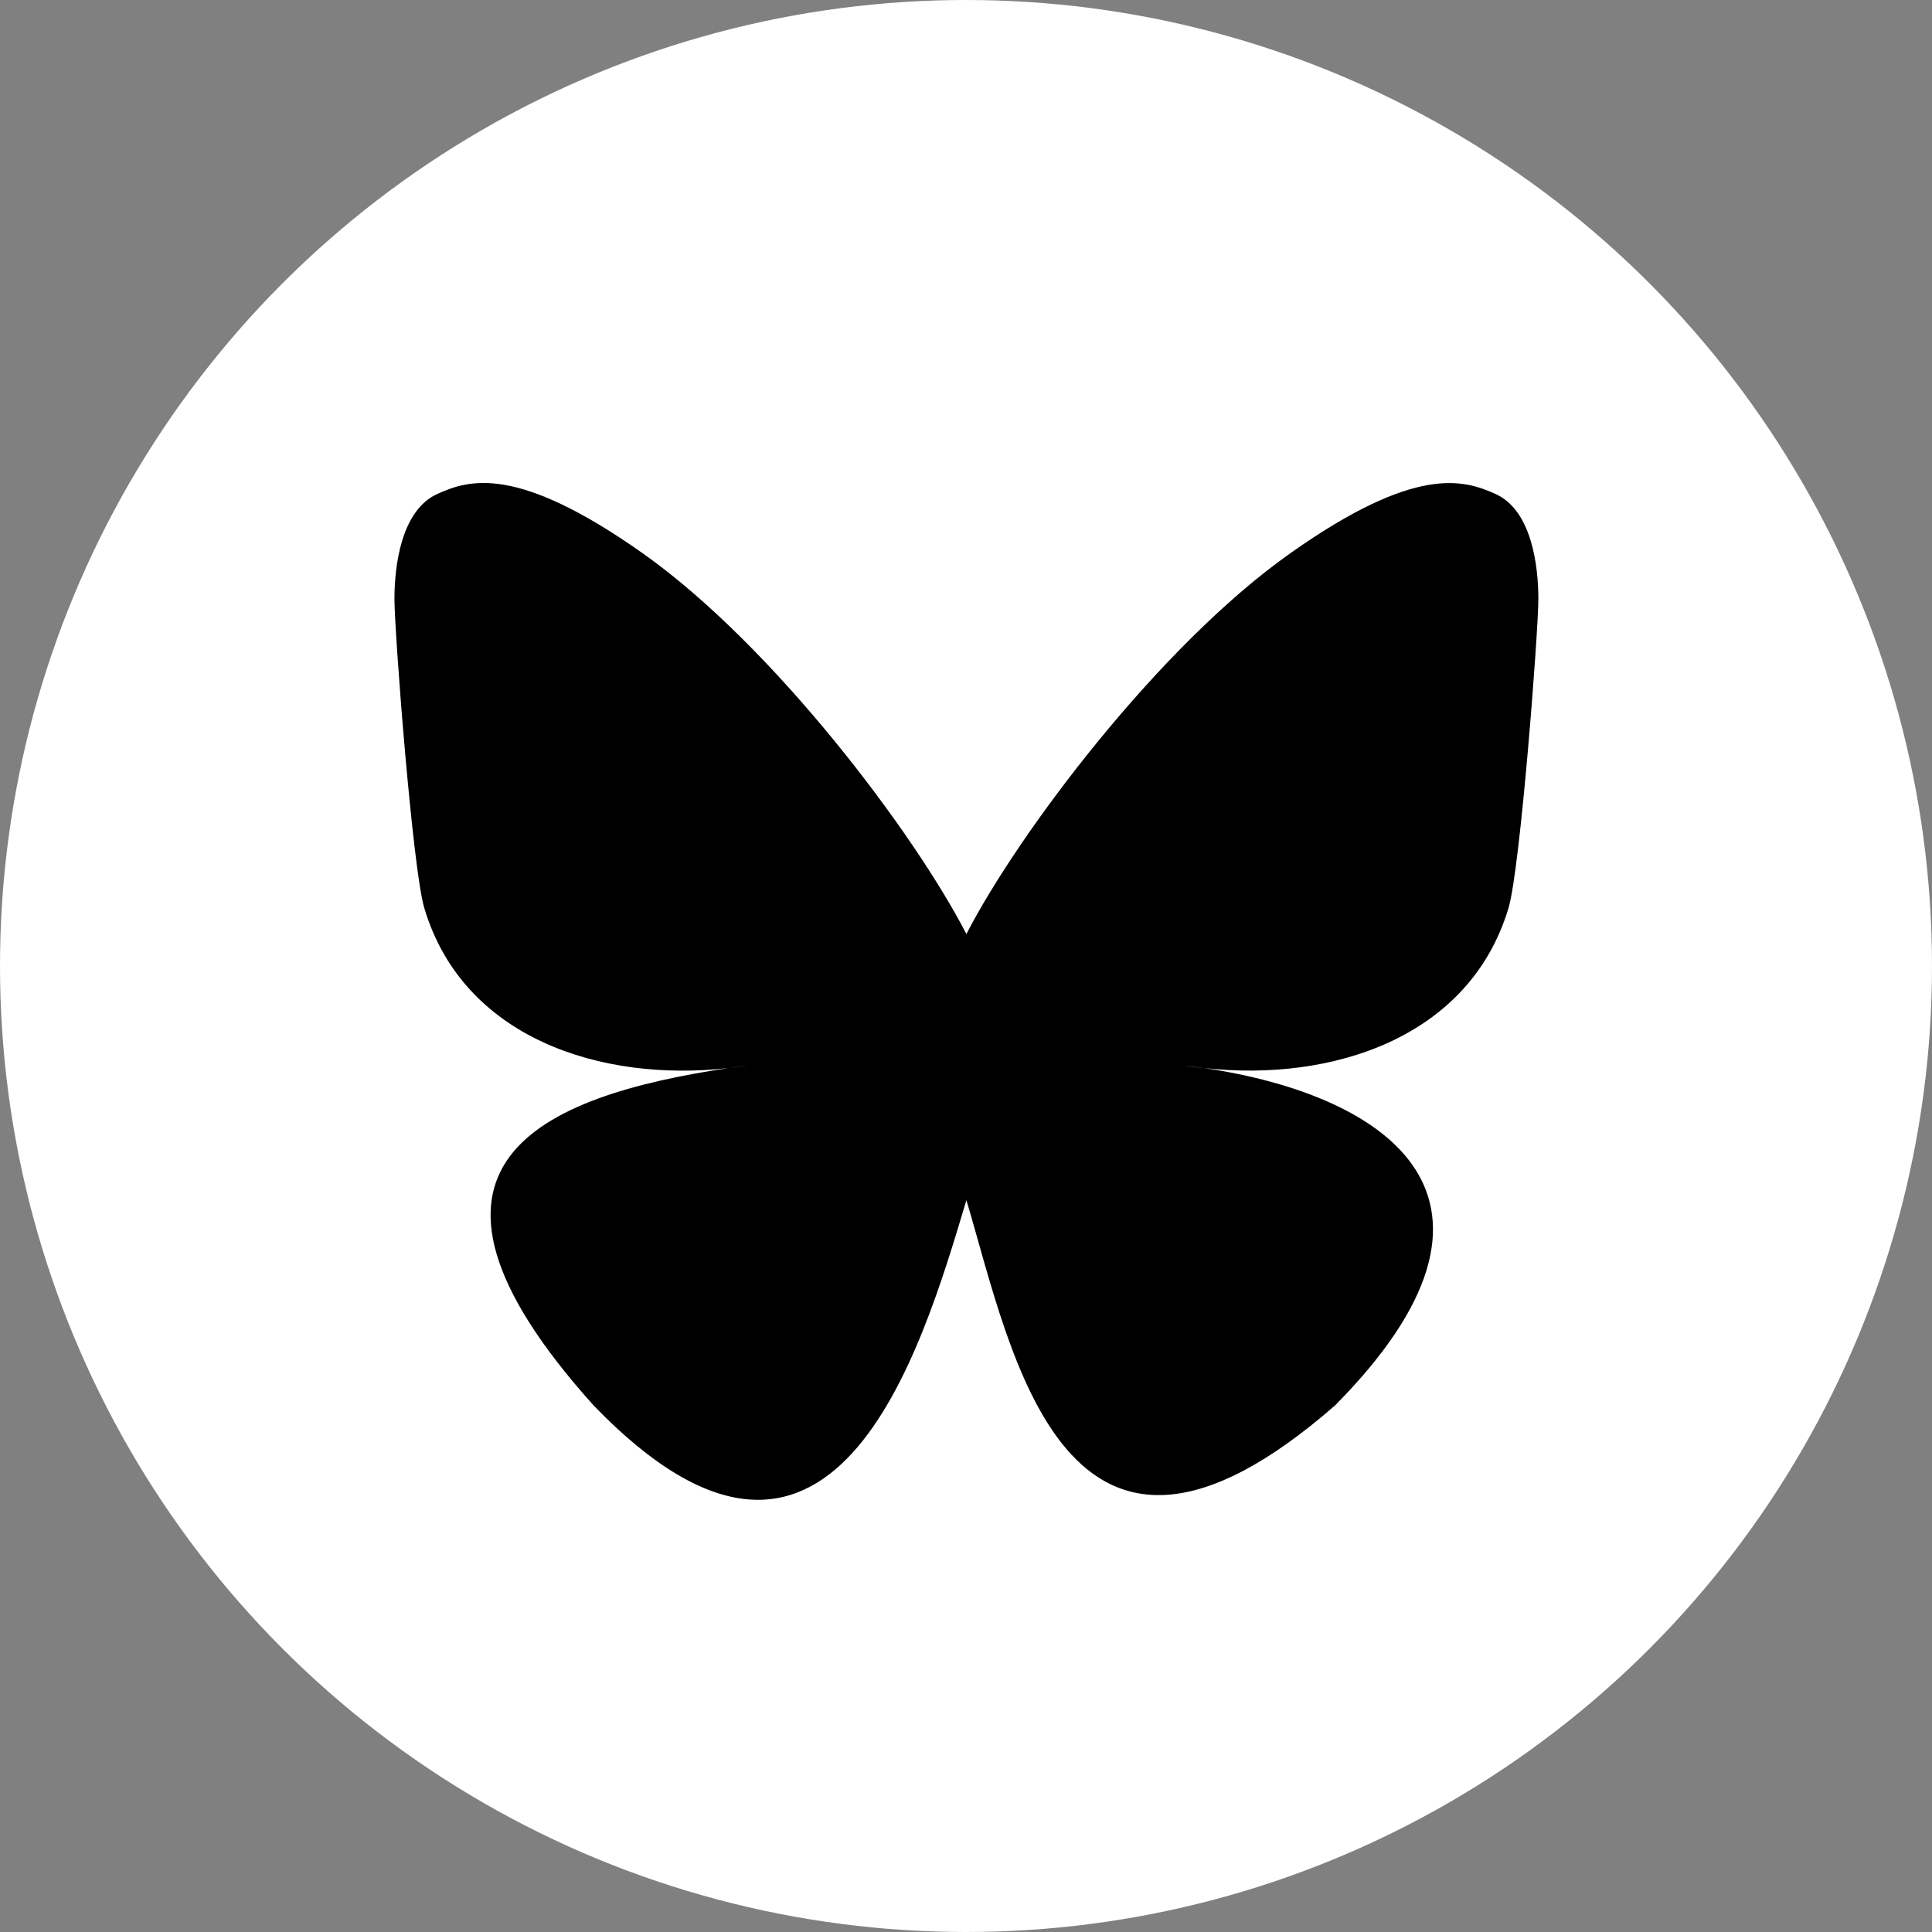 <?xml version="1.0" encoding="UTF-8"?> <svg xmlns="http://www.w3.org/2000/svg" viewBox="73.876 38.887 48 48" width="48px" height="48px"><rect x="73.876" y="38.887" width="48" height="48" fill="#808080" stroke="none"/><g id="object-2" transform="matrix(1, 0, 0, 1, -0, 0)"><ellipse style="stroke: rgb(0, 0, 0); stroke-width: 0px; fill: rgb(255, 255, 255);" cx="97.876" cy="62.887" rx="24" ry="24" id="object-1"></ellipse><path d="M 103.797 65.428 C 103.634 65.408 103.466 65.389 103.303 65.364 C 103.471 65.384 103.634 65.408 103.797 65.428 Z M 97.886 62.093 C 96.598 59.591 93.095 54.929 89.838 52.629 C 86.715 50.424 85.526 50.804 84.741 51.159 C 83.839 51.569 83.676 52.955 83.676 53.769 C 83.676 54.583 84.125 60.46 84.416 61.442 C 85.378 64.683 88.812 65.779 91.975 65.423 C 92.138 65.399 92.3 65.379 92.468 65.354 C 92.305 65.379 92.143 65.404 91.975 65.423 C 87.342 66.114 83.227 67.801 88.625 73.806 C 94.56 79.954 96.756 72.489 97.886 68.704 C 99.016 72.489 100.313 79.683 107.043 73.806 C 112.096 68.704 108.43 66.109 103.797 65.423 C 103.634 65.404 103.466 65.384 103.303 65.359 C 103.471 65.379 103.634 65.404 103.797 65.423 C 106.959 65.774 110.389 64.678 111.356 61.442 C 111.647 60.46 112.096 54.588 112.096 53.769 C 112.096 52.95 111.933 51.564 111.03 51.159 C 110.25 50.809 109.056 50.424 105.938 52.629 C 102.677 54.929 99.173 59.591 97.886 62.093 Z" id="object-0" style="stroke-width: 0px;"></path></g></svg> 